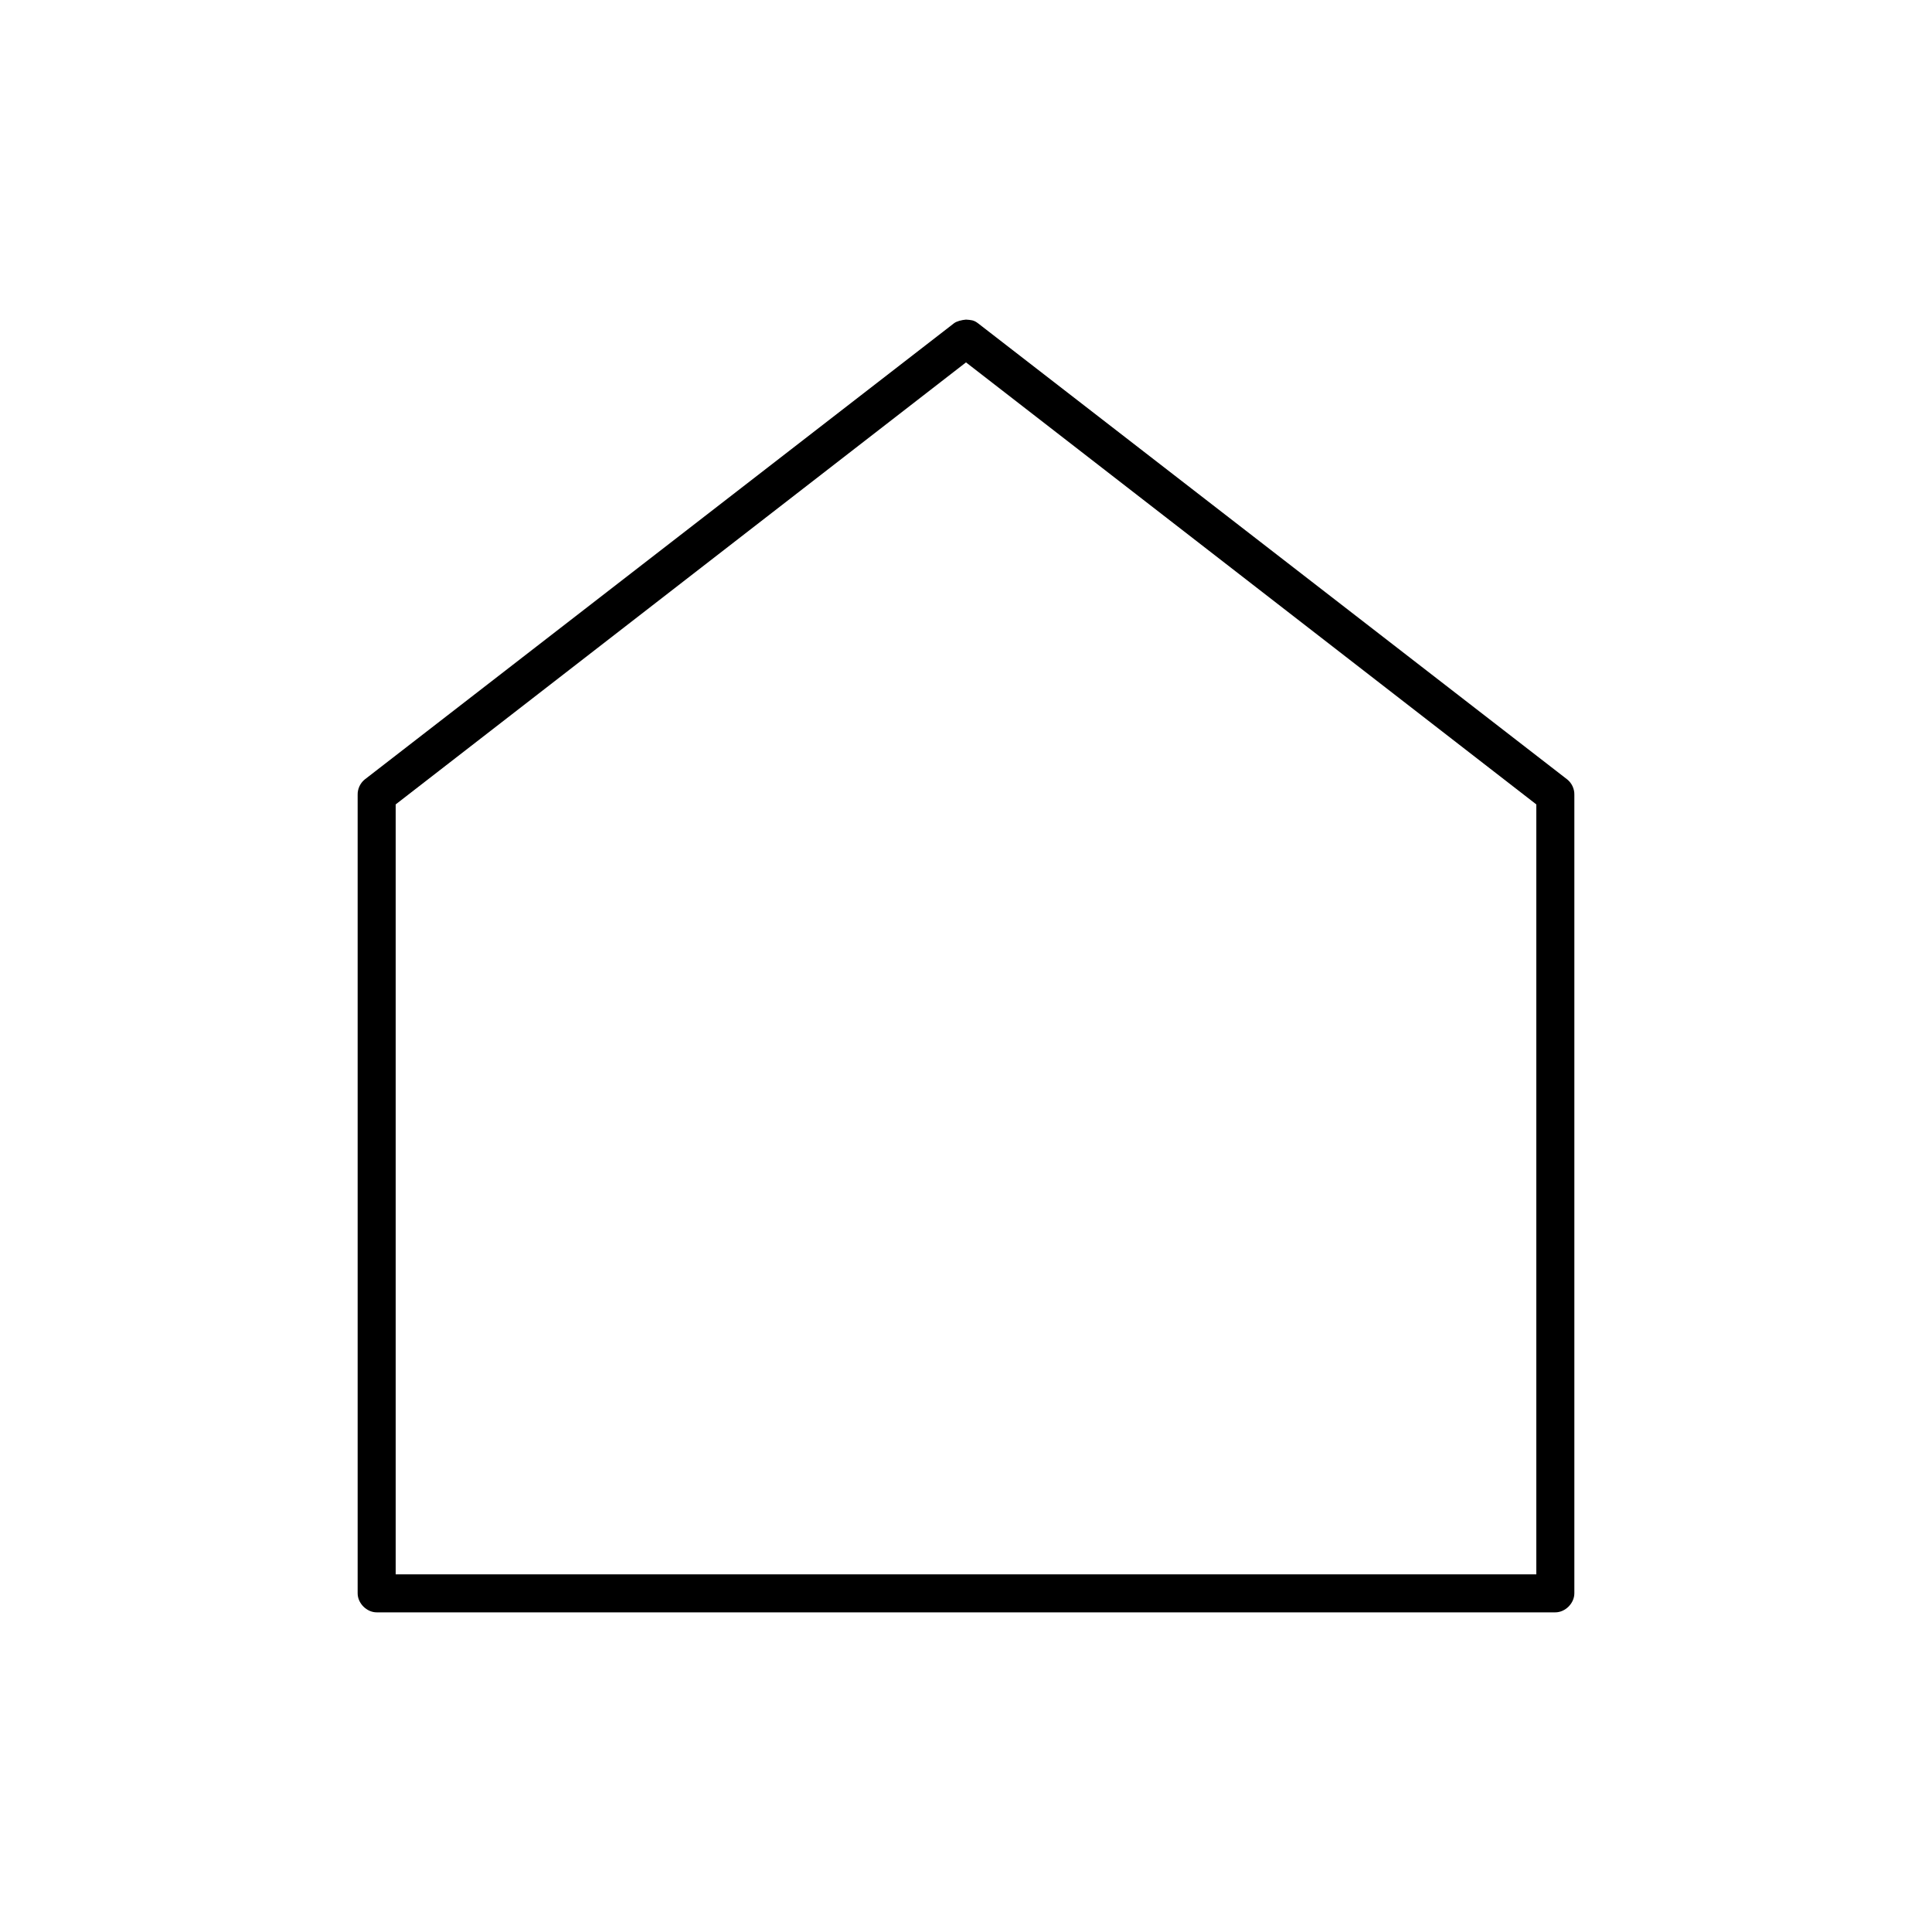 <?xml version="1.0" encoding="UTF-8"?>
<!-- The Best Svg Icon site in the world: iconSvg.co, Visit us! https://iconsvg.co -->
<svg fill="#000000" width="800px" height="800px" version="1.1" viewBox="144 144 512 512" xmlns="http://www.w3.org/2000/svg">
 <path d="m400 228.7c-1.203 0.105-2.461 0.438-3.148 0.945l-156.18 120.91c-1.215 0.973-1.938 2.535-1.891 4.094v211.6c0 2.637 2.398 5.039 5.039 5.039h312.36c2.637 0 5.035-2.398 5.039-5.039v-211.6c0.051-1.559-0.672-3.121-1.891-4.094l-156.18-120.91c-1.105-0.84-1.801-0.836-3.148-0.945zm0 11.336 151.14 117.14v204.04h-302.28v-204.04z"/>
</svg>